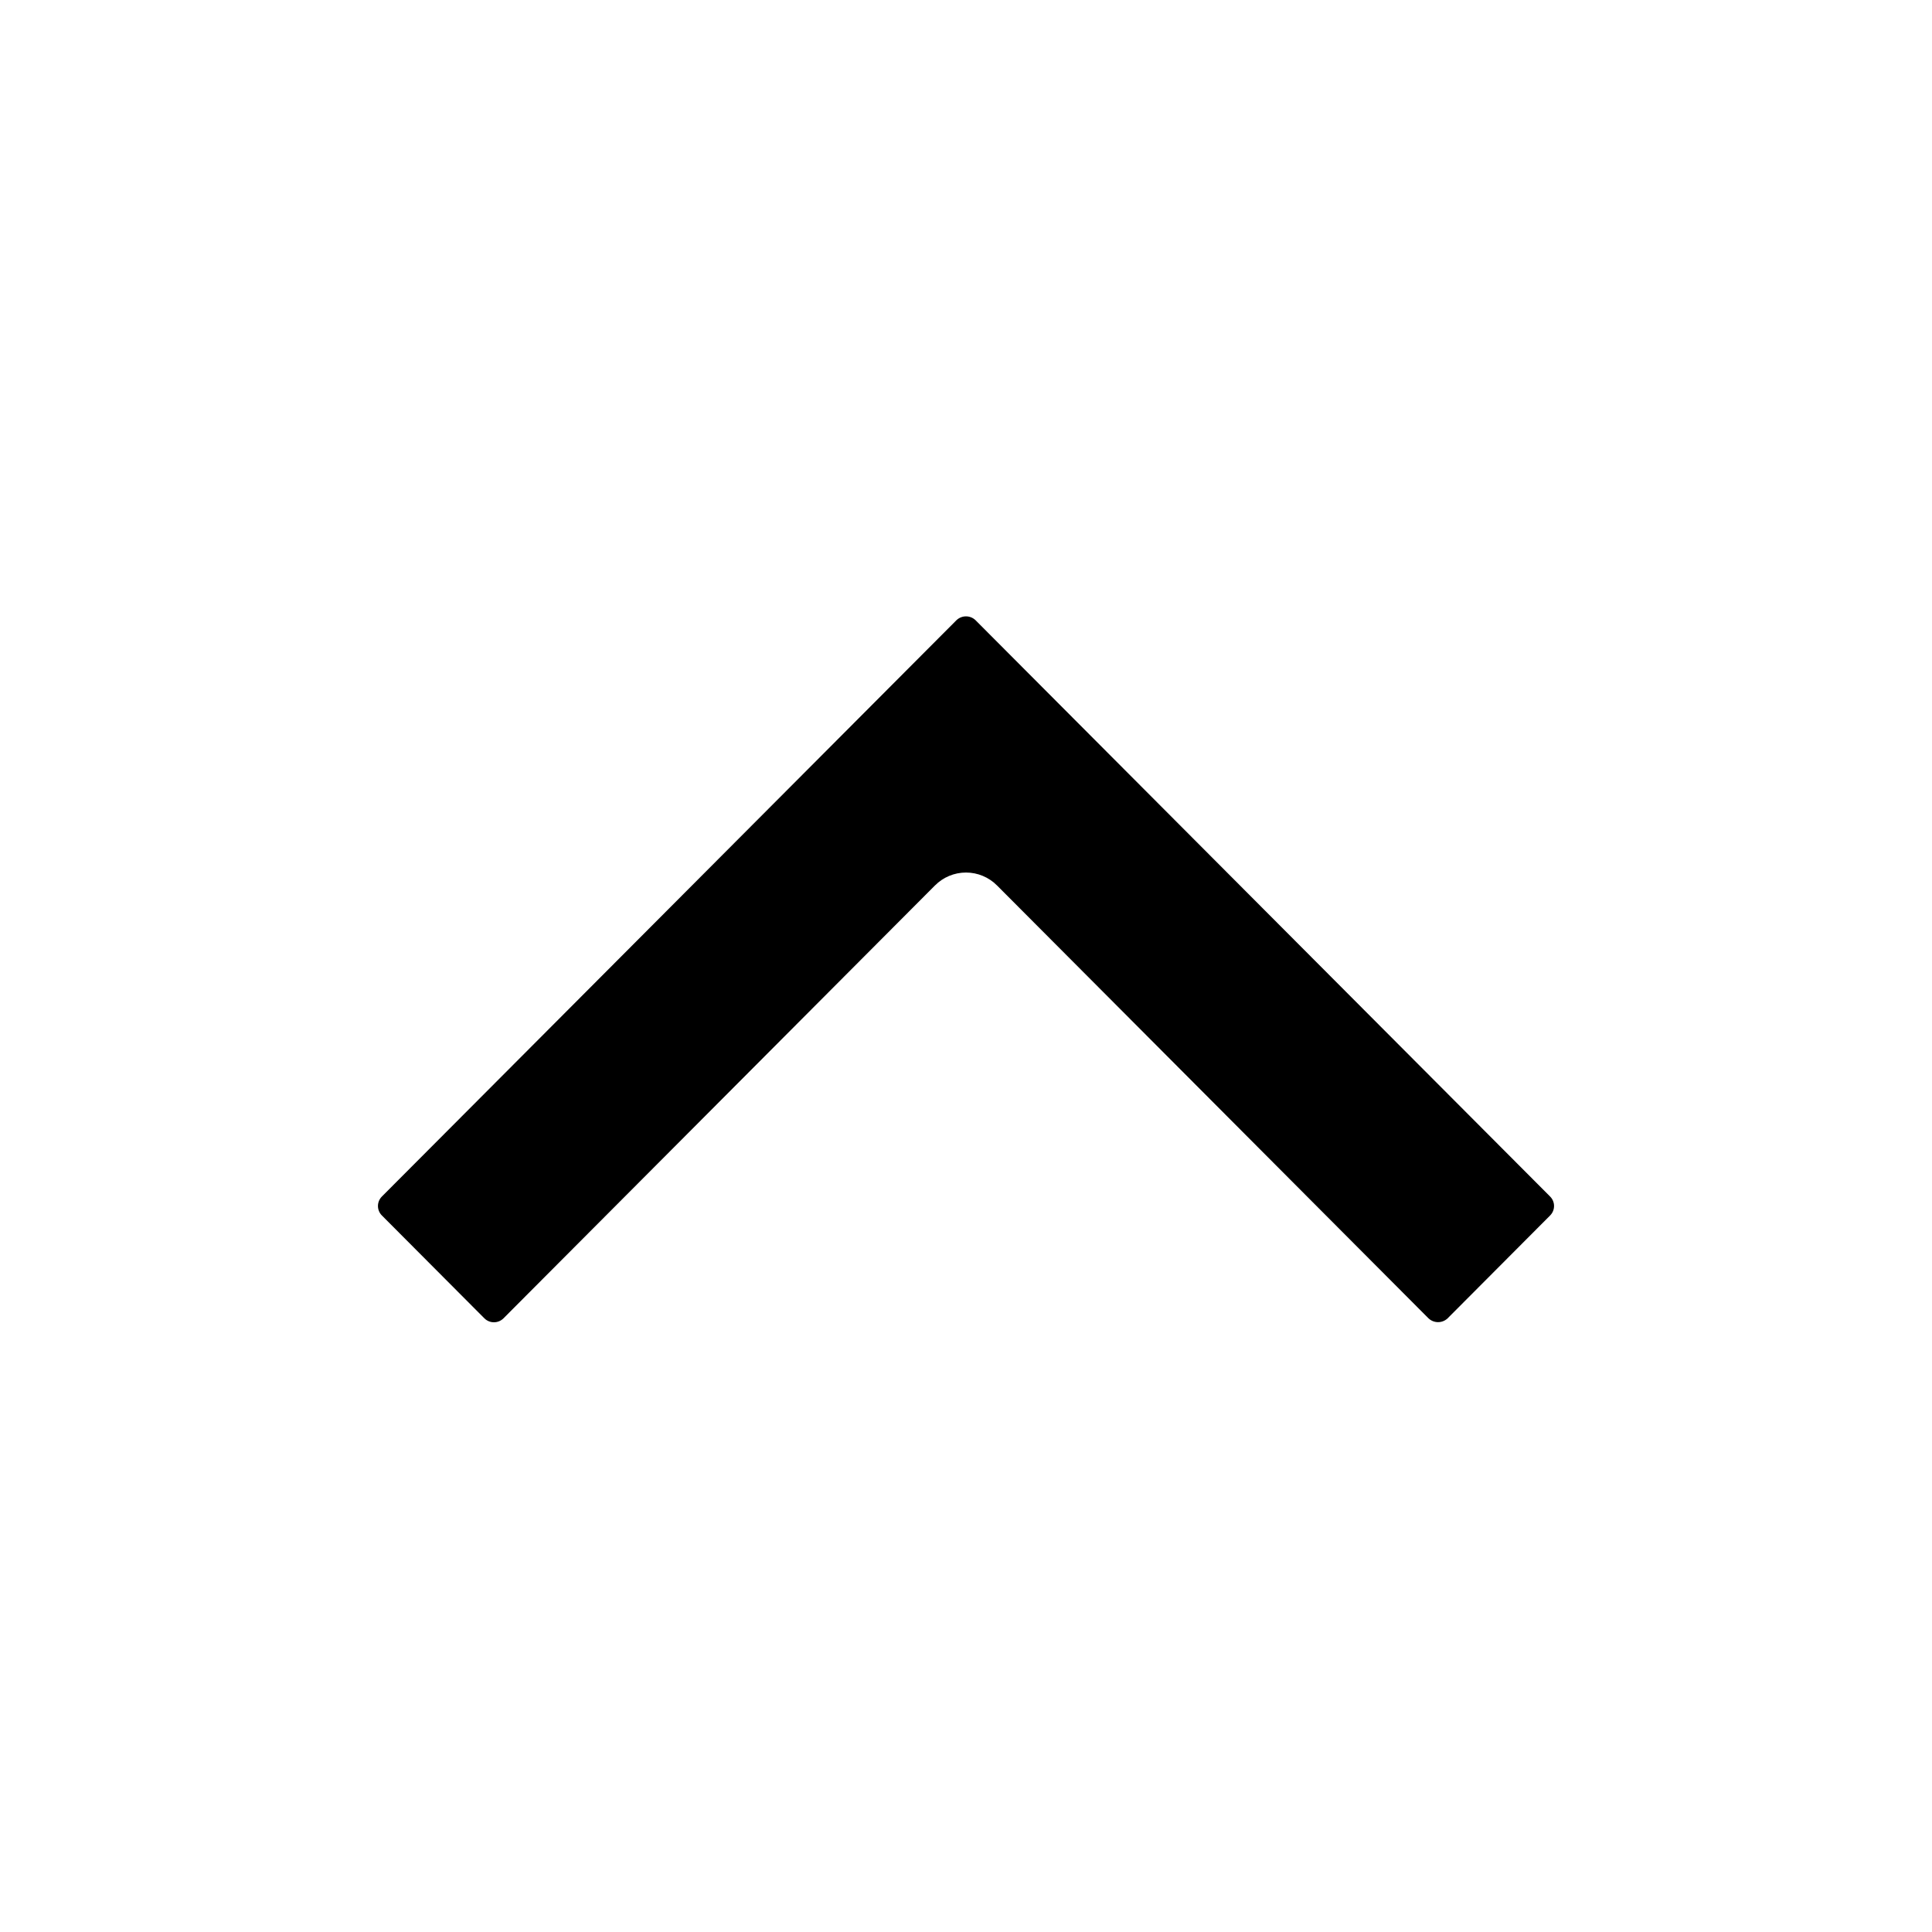 <?xml version="1.0" encoding="UTF-8"?>
<!-- Uploaded to: SVG Repo, www.svgrepo.com, Generator: SVG Repo Mixer Tools -->
<svg fill="#000000" width="800px" height="800px" version="1.1" viewBox="144 144 512 512" xmlns="http://www.w3.org/2000/svg">
 <path d="m400 375.23c3.086 0 6.047 1.234 8.219 3.426l114.36 114.73h0.004c1.418 1.328 3.621 1.328 5.039 0l27.188-27.285h-0.004c1.375-1.383 1.375-3.613 0-4.996l-152.29-152.75v-0.004c-1.406-1.344-3.625-1.344-5.035 0l-152.29 152.75v0.004c-1.371 1.383-1.371 3.613 0 4.996l27.188 27.285c0.672 0.66 1.574 1.031 2.516 1.031 0.945 0 1.848-0.371 2.519-1.031l114.36-114.73h0.004c2.172-2.191 5.133-3.426 8.223-3.426z"/>
</svg>